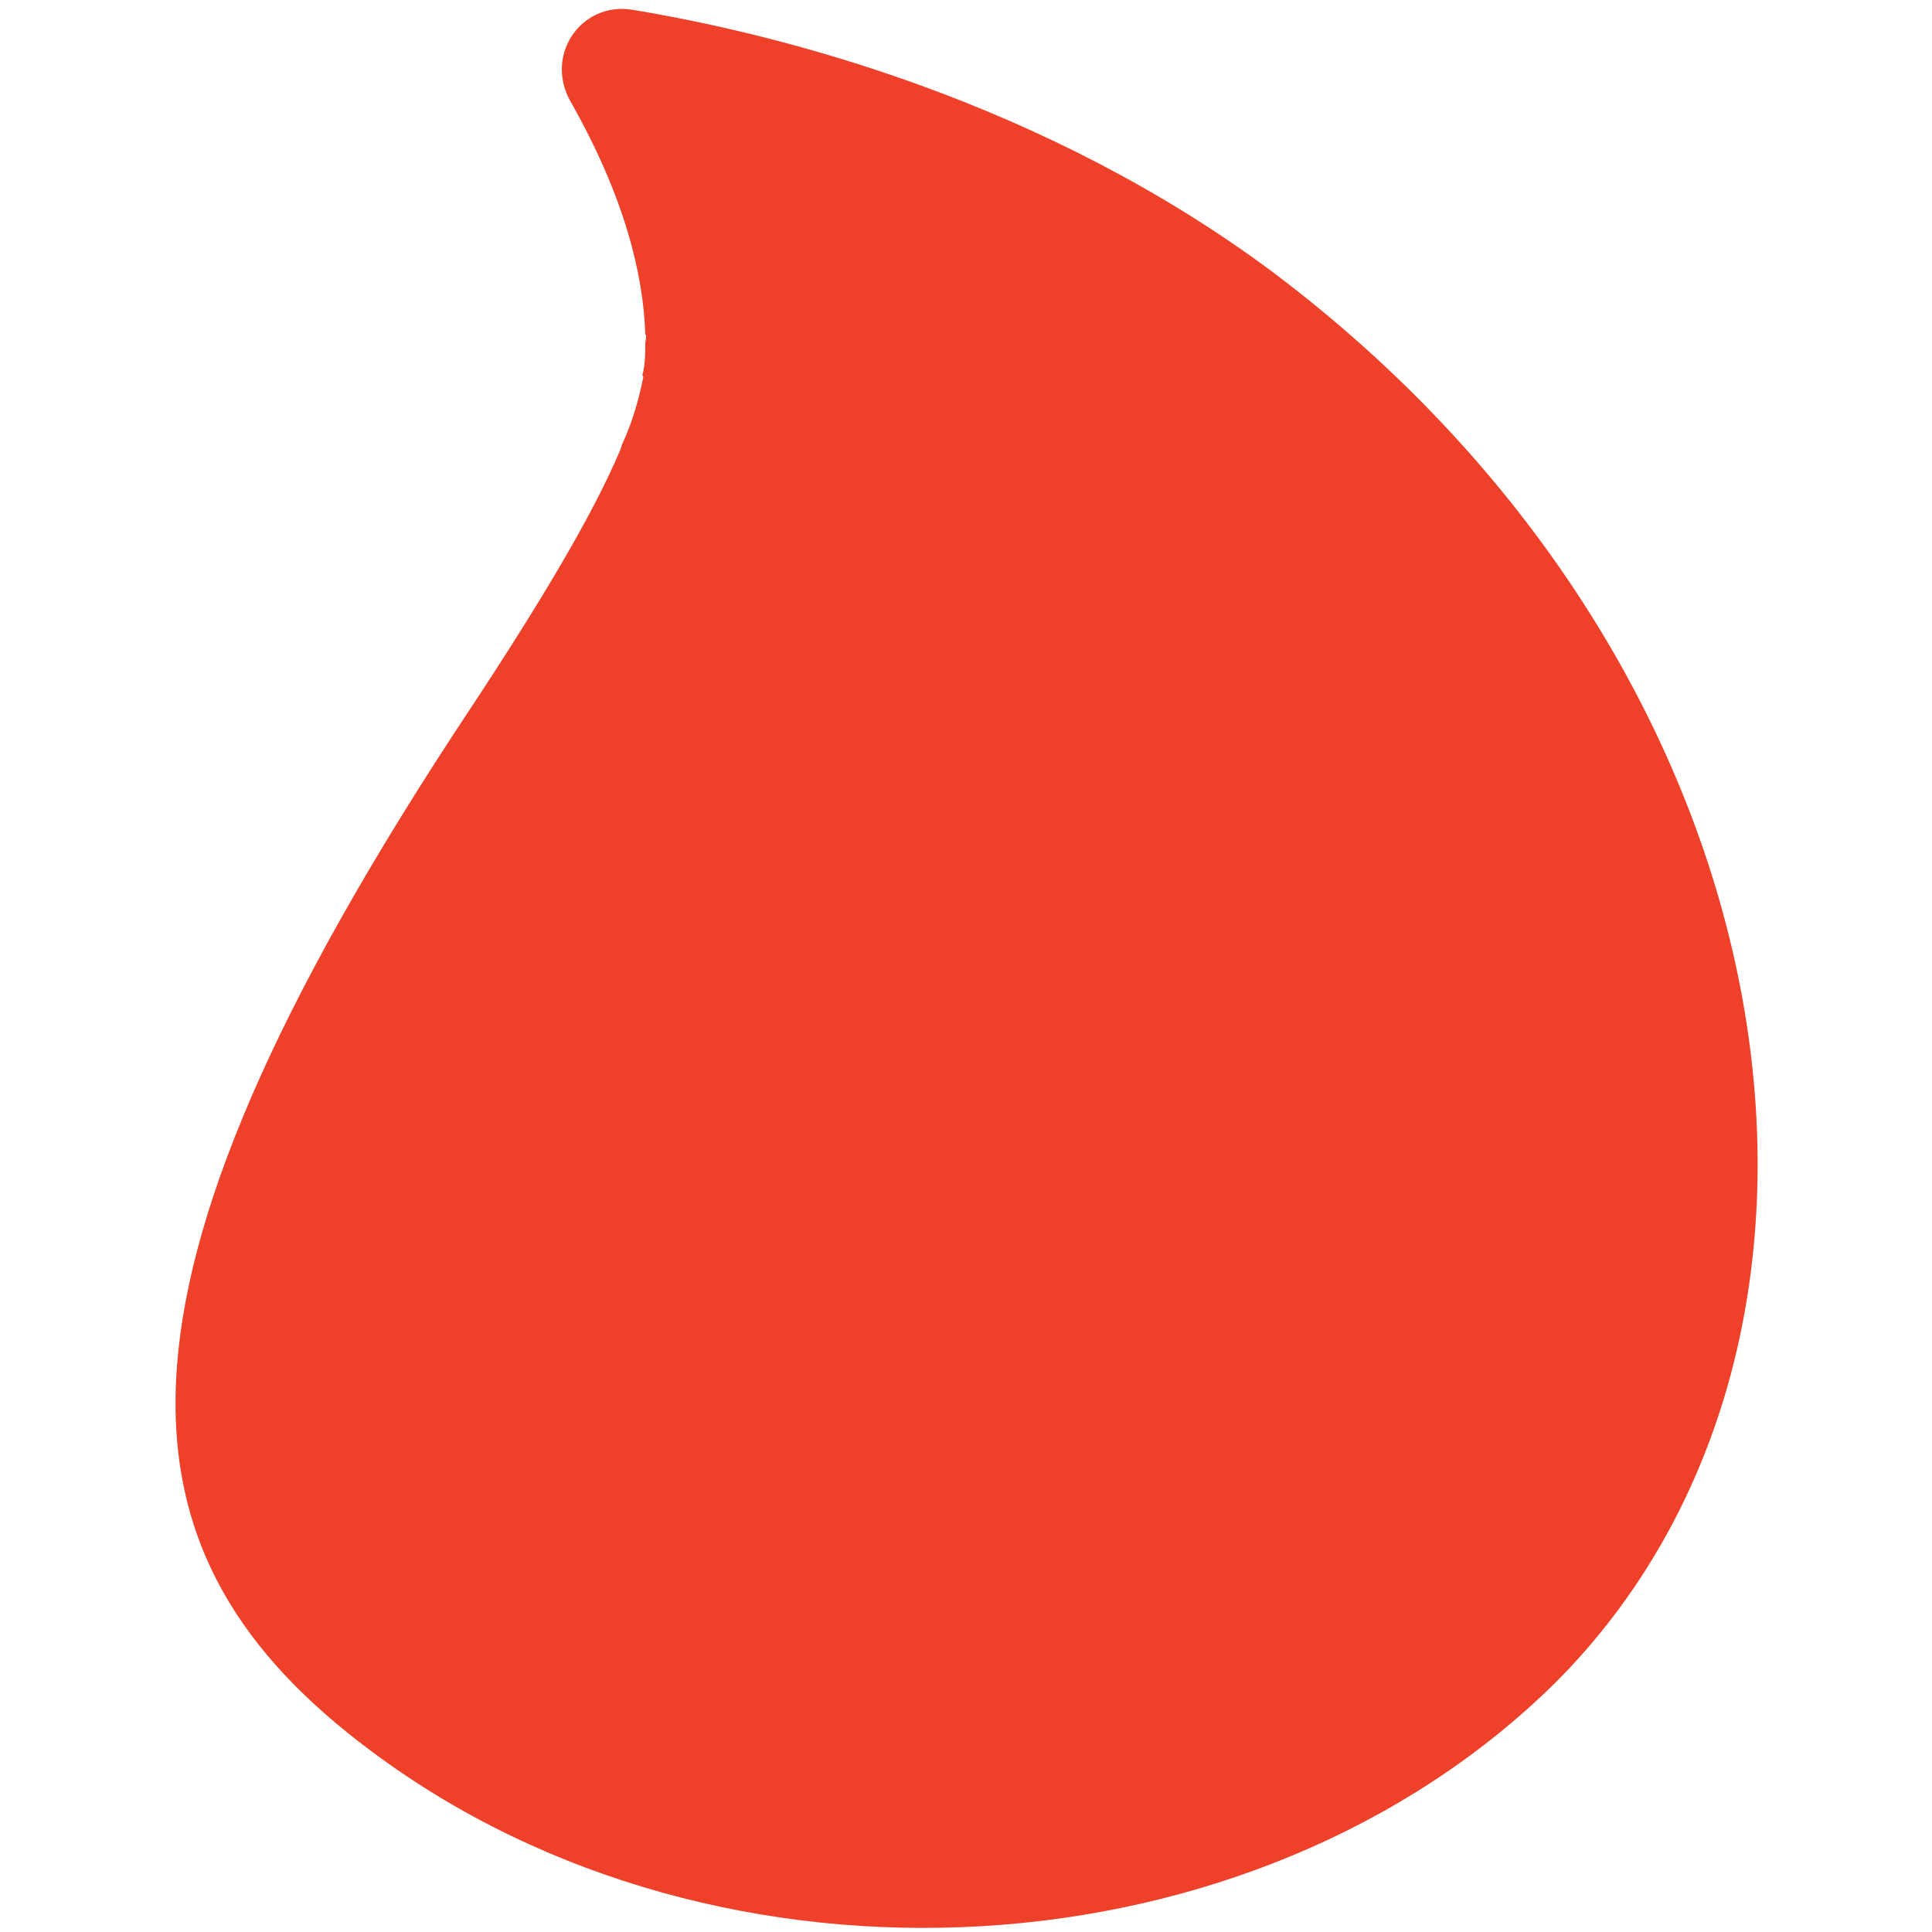 <?xml version="1.0" encoding="utf-8"?>
<!-- Generator: Adobe Illustrator 28.0.0, SVG Export Plug-In . SVG Version: 6.00 Build 0)  -->
<svg version="1.1" id="Layer_1" xmlns="http://www.w3.org/2000/svg" xmlns:xlink="http://www.w3.org/1999/xlink" x="0px" y="0px"
	 viewBox="0 0 100 100" style="enable-background:new 0 0 100 100;" xml:space="preserve">
<style type="text/css">
	.st0{fill:#EF4129;}
</style>
<g>
	<g>
		<path class="st0" d="M65.9,14.1C54.1,5.3,40.6,1.8,32.7,0.5c-2.6-0.4-4.5,2.3-3.2,4.7c2.9,5.1,3.8,9.1,3.9,12.1
			c0.1,0.1,0,0.3,0,0.5c0,0.4,0,0.9-0.1,1.4c0,0.1-0.1,0.2,0,0.3c-0.2,1-0.5,2.2-1.1,3.5c-0.1,0.3-0.1,0.3-0.1,0.3
			c-1.4,3.3-4,7.7-7.9,13.6C4,67.4,5.8,80.7,19.3,90.7c18,13.4,45.6,11.8,61.2-3.6C98.3,69.3,93.4,34.8,65.9,14.1z"/>
	</g>
</g>
</svg>

